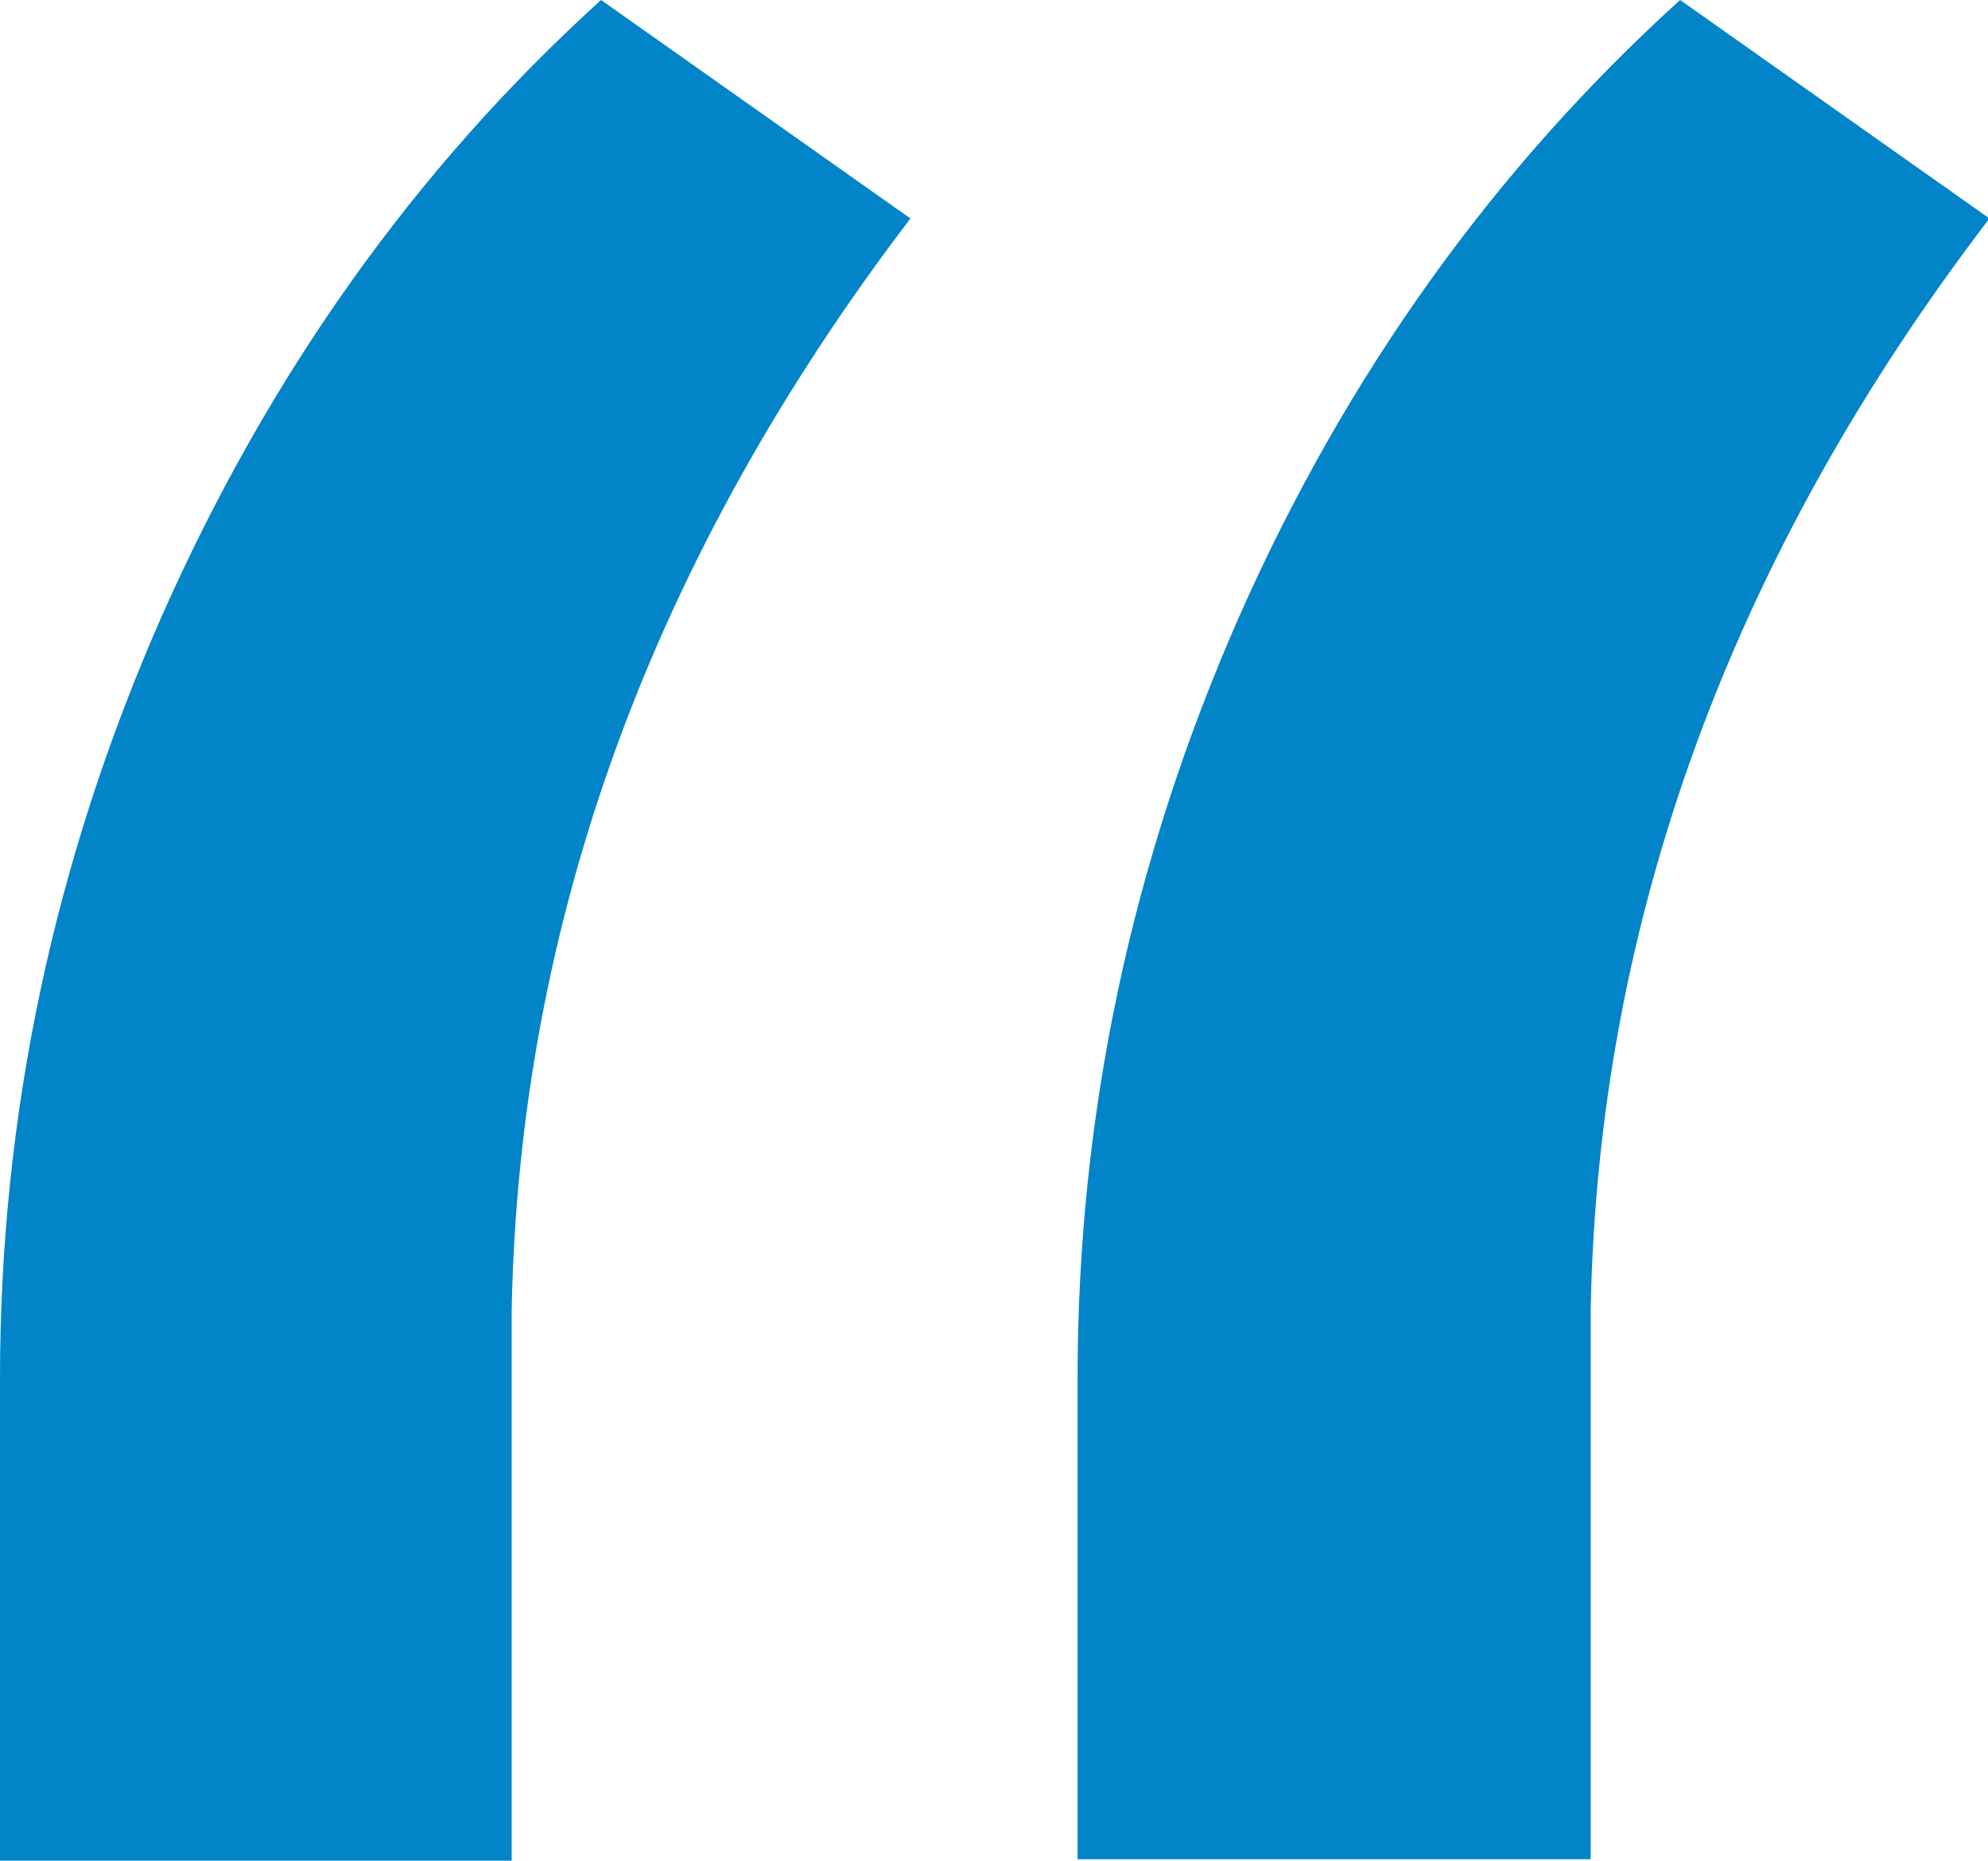<?xml version="1.0" encoding="utf-8"?>
<!-- Generator: Adobe Illustrator 25.1.0, SVG Export Plug-In . SVG Version: 6.00 Build 0)  -->
<svg version="1.1" id="Capa_1" xmlns="http://www.w3.org/2000/svg" xmlns:xlink="http://www.w3.org/1999/xlink" x="0px" y="0px"
	 viewBox="0 0 135.6 126.9" style="enable-background:new 0 0 135.6 126.9;" xml:space="preserve">
<style type="text/css">
	.st0{enable-background:new    ;}
	.st1{fill:#0284C9;}
</style>
<g class="st0">
	<path class="st1" d="M41,0l21.1,14.9C44.5,38,35.4,62.8,34.9,89.4v37.5H0V94c0-18,3.7-35.3,11-51.9C18.3,25.6,28.3,11.5,41,0z
		 M114.6,0l21.1,14.9c-17.6,23-26.7,47.9-27.2,74.4v37.5H73.5V94c0-18,3.7-35.3,11-51.9C91.8,25.6,101.9,11.5,114.6,0z"/>
</g>
</svg>
